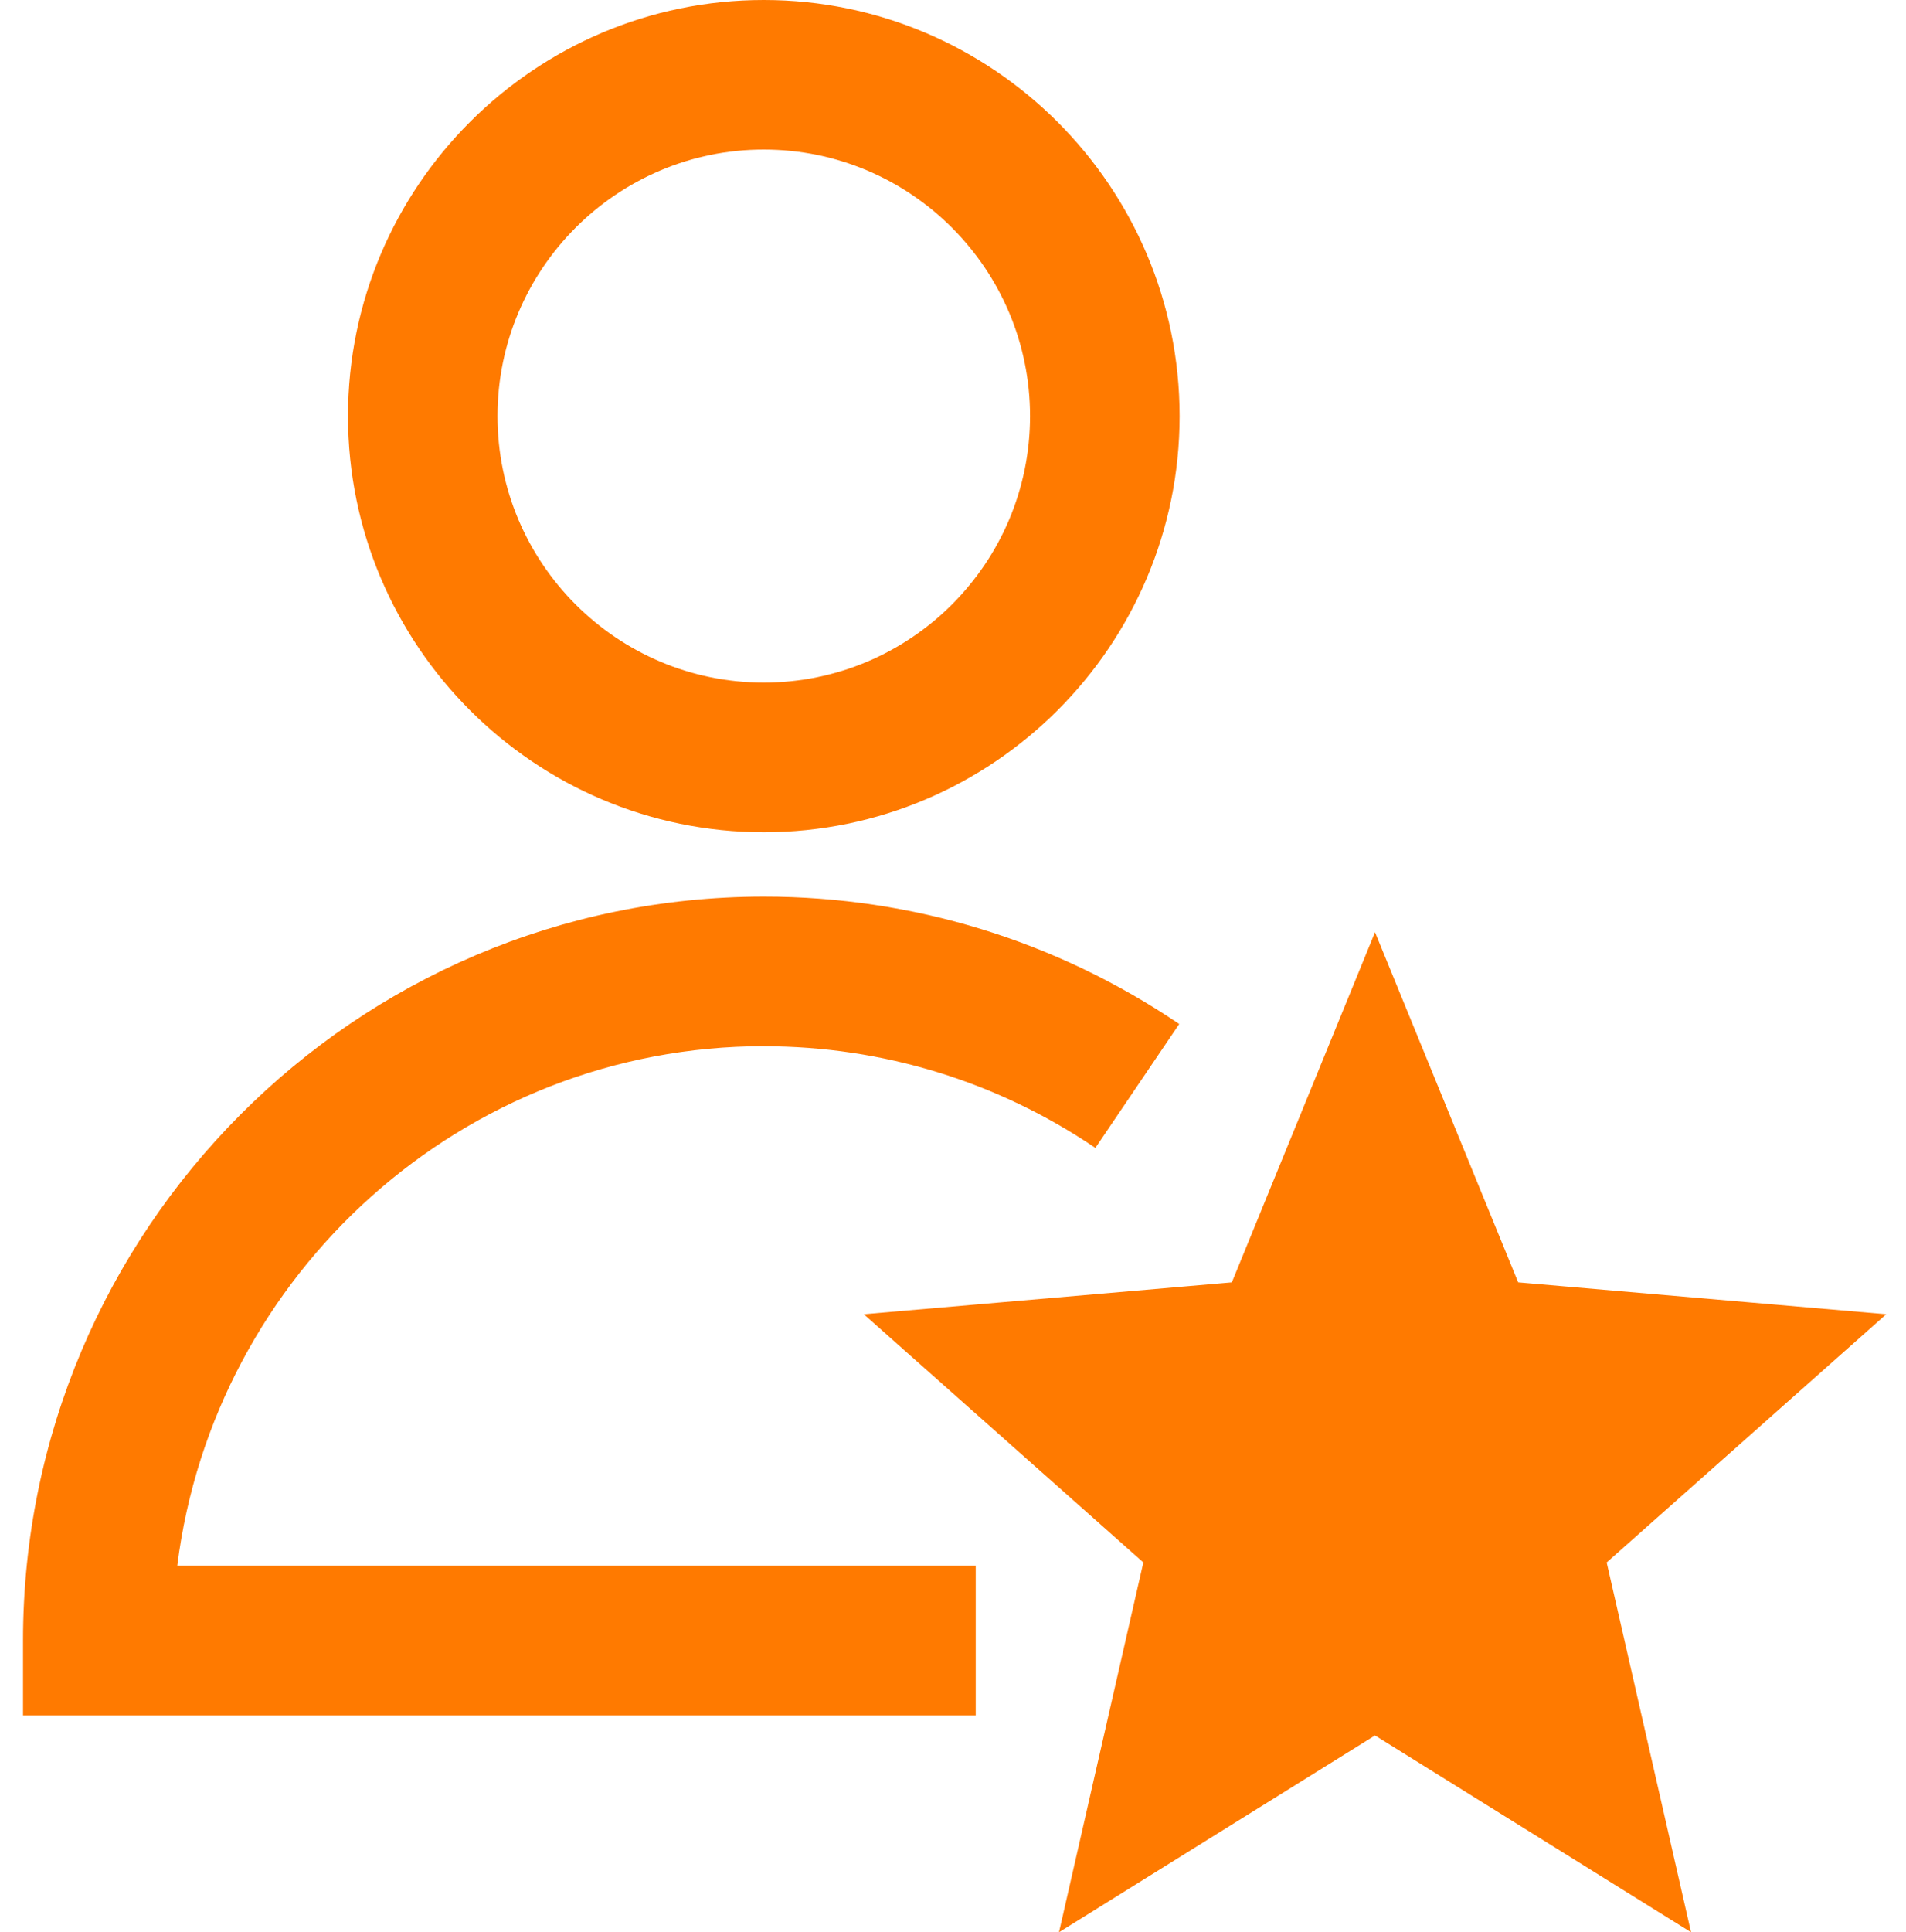 <?xml version="1.0" encoding="UTF-8"?>
<svg xmlns="http://www.w3.org/2000/svg" width="75" height="76" viewBox="0 0 75 76" fill="none">
  <path d="M63.222 61.455L66.541 76L54.106 68.26L41.671 76L44.99 61.455L33.989 51.692L48.472 50.439L54.106 36.666L59.74 50.439L74.223 51.692L63.222 61.455ZM30.062 41.152C34.73 41.152 39.24 42.533 43.102 45.15L46.402 40.276C41.559 37 35.909 35.266 30.062 35.266C13.985 35.266 0.906 48.392 0.906 64.526V67.469H38.394V61.583H6.975C8.421 50.079 18.223 41.149 30.062 41.149V41.152ZM13.694 16.367C13.694 7.34 21.035 0 30.054 0C39.073 0 46.417 7.344 46.417 16.367C46.417 25.39 39.077 32.734 30.054 32.734C21.031 32.734 13.694 25.39 13.694 16.367ZM19.577 16.367C19.577 22.145 24.276 26.848 30.054 26.848C35.831 26.848 40.531 22.149 40.531 16.367C40.531 10.586 35.831 5.882 30.054 5.882C24.276 5.882 19.577 10.586 19.577 16.367Z" fill="#FF7A00"></path>
</svg>
